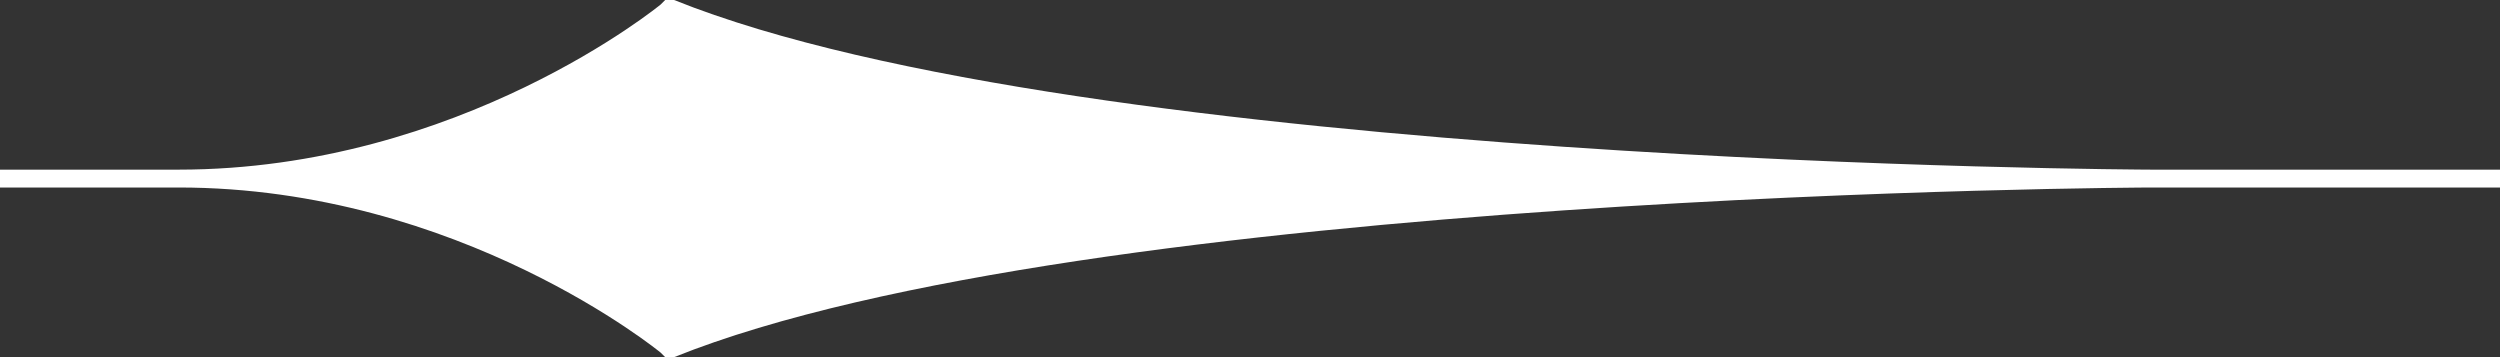 <svg version="1.2" xmlns="http://www.w3.org/2000/svg" viewBox="0 0 56 8" width="56" height="8">
	<rect x="0" y="0" width="56" height="8" fill="#333333" stroke="none"/>
	<title>sub-right</title>
	<style>
		.s0 { fill: #ffffff } 
	</style>
	<path fill-rule="evenodd" class="s0" d="m0 3.8v0.4h4c6.3 0 10.8 3.7 10.8 3.7l0.1 0.1h0.2c9.2-3.7 32.9-3.8 33.1-3.8h7.8v-0.4h-7.8c-0.2 0-23.9-0.1-33.1-3.8h-0.2l-0.1 0.1c0 0-4.5 3.7-10.8 3.7z"/>
</svg>